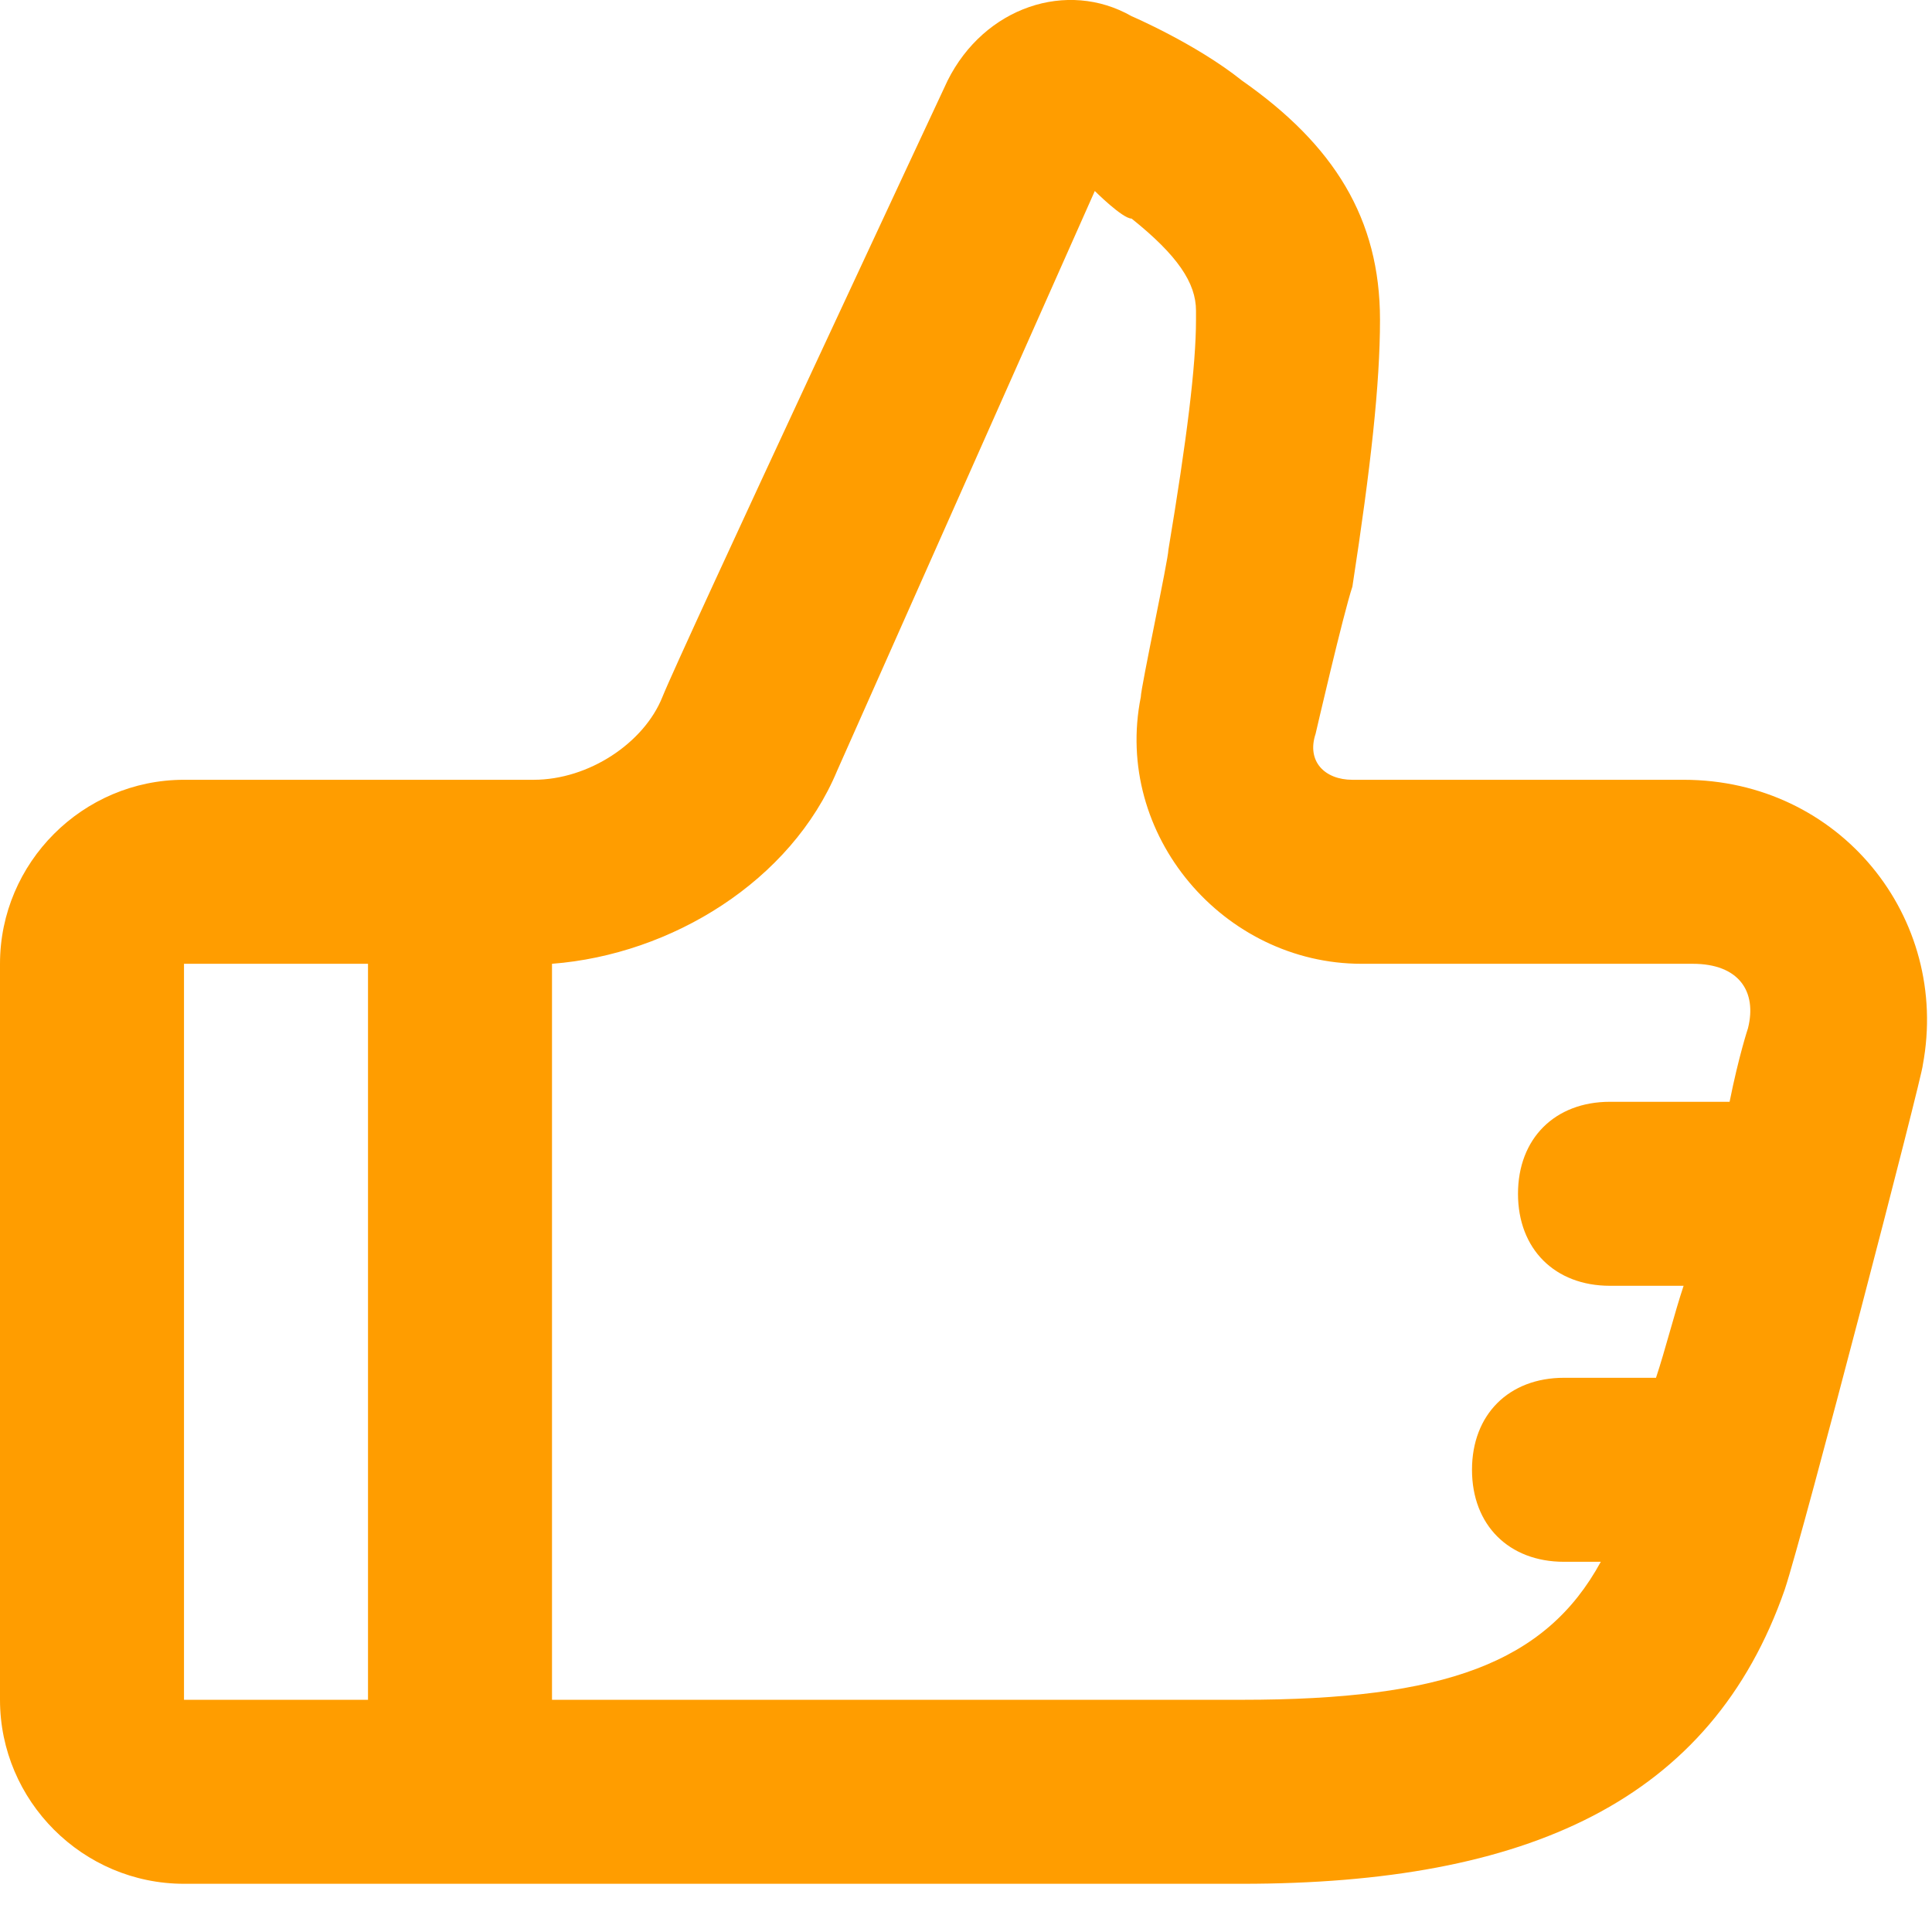 <svg xmlns="http://www.w3.org/2000/svg" class="ico svg" fill="none" height="21" viewBox="0 0 21 21" width="21"><path d="M2 20.476C0.9 20.476 0 19.576 0 18.476V10.476C0 9.376 0.9 8.476 2 8.476H5.8C6.4 8.476 7 8.076 7.2 7.576C7.4 7.076 10.3 0.876 10.3 0.876C10.7 0.076 11.6 -0.224 12.3 0.176C12.3 0.176 13 0.476 13.5 0.876C14.5 1.576 15 2.376 15 3.476C15 4.176 14.9 5.076 14.7 6.376C14.6 6.676 14.3 7.976 14.3 7.976C14.2 8.276 14.4 8.476 14.7 8.476H18.3C20 8.476 21.2 9.976 20.9 11.576C20.9 11.676 19.6 16.676 19.4 17.276C18.6 19.576 16.6 20.476 13.5 20.476C12.1 20.476 2 20.476 2 20.476ZM4 10.476H2V18.476C2 18.476 2.8 18.476 4 18.476V10.476ZM13.5 18.476C15.7 18.476 16.8 18.076 17.4 16.976H17C16.4 16.976 16 16.576 16 15.976C16 15.376 16.4 14.976 17 14.976H18C18.1 14.676 18.2 14.276 18.3 13.976H17.5C16.9 13.976 16.5 13.576 16.5 12.976C16.5 12.376 16.9 11.976 17.5 11.976H18.8C18.9 11.476 19 11.176 19 11.176C19.1 10.776 18.9 10.476 18.4 10.476H14.8C13.3 10.476 12.1 9.076 12.4 7.576C12.4 7.476 12.7 6.076 12.7 5.976C12.9 4.776 13 3.976 13 3.476V3.376C13 3.076 12.8 2.776 12.3 2.376C12.2 2.376 11.9 2.076 11.9 2.076L9.1 8.376C8.6 9.576 7.3 10.376 6 10.476V18.476C9.2 18.476 13.1 18.476 13.5 18.476Z" fill="#FF9D00"></path></svg>